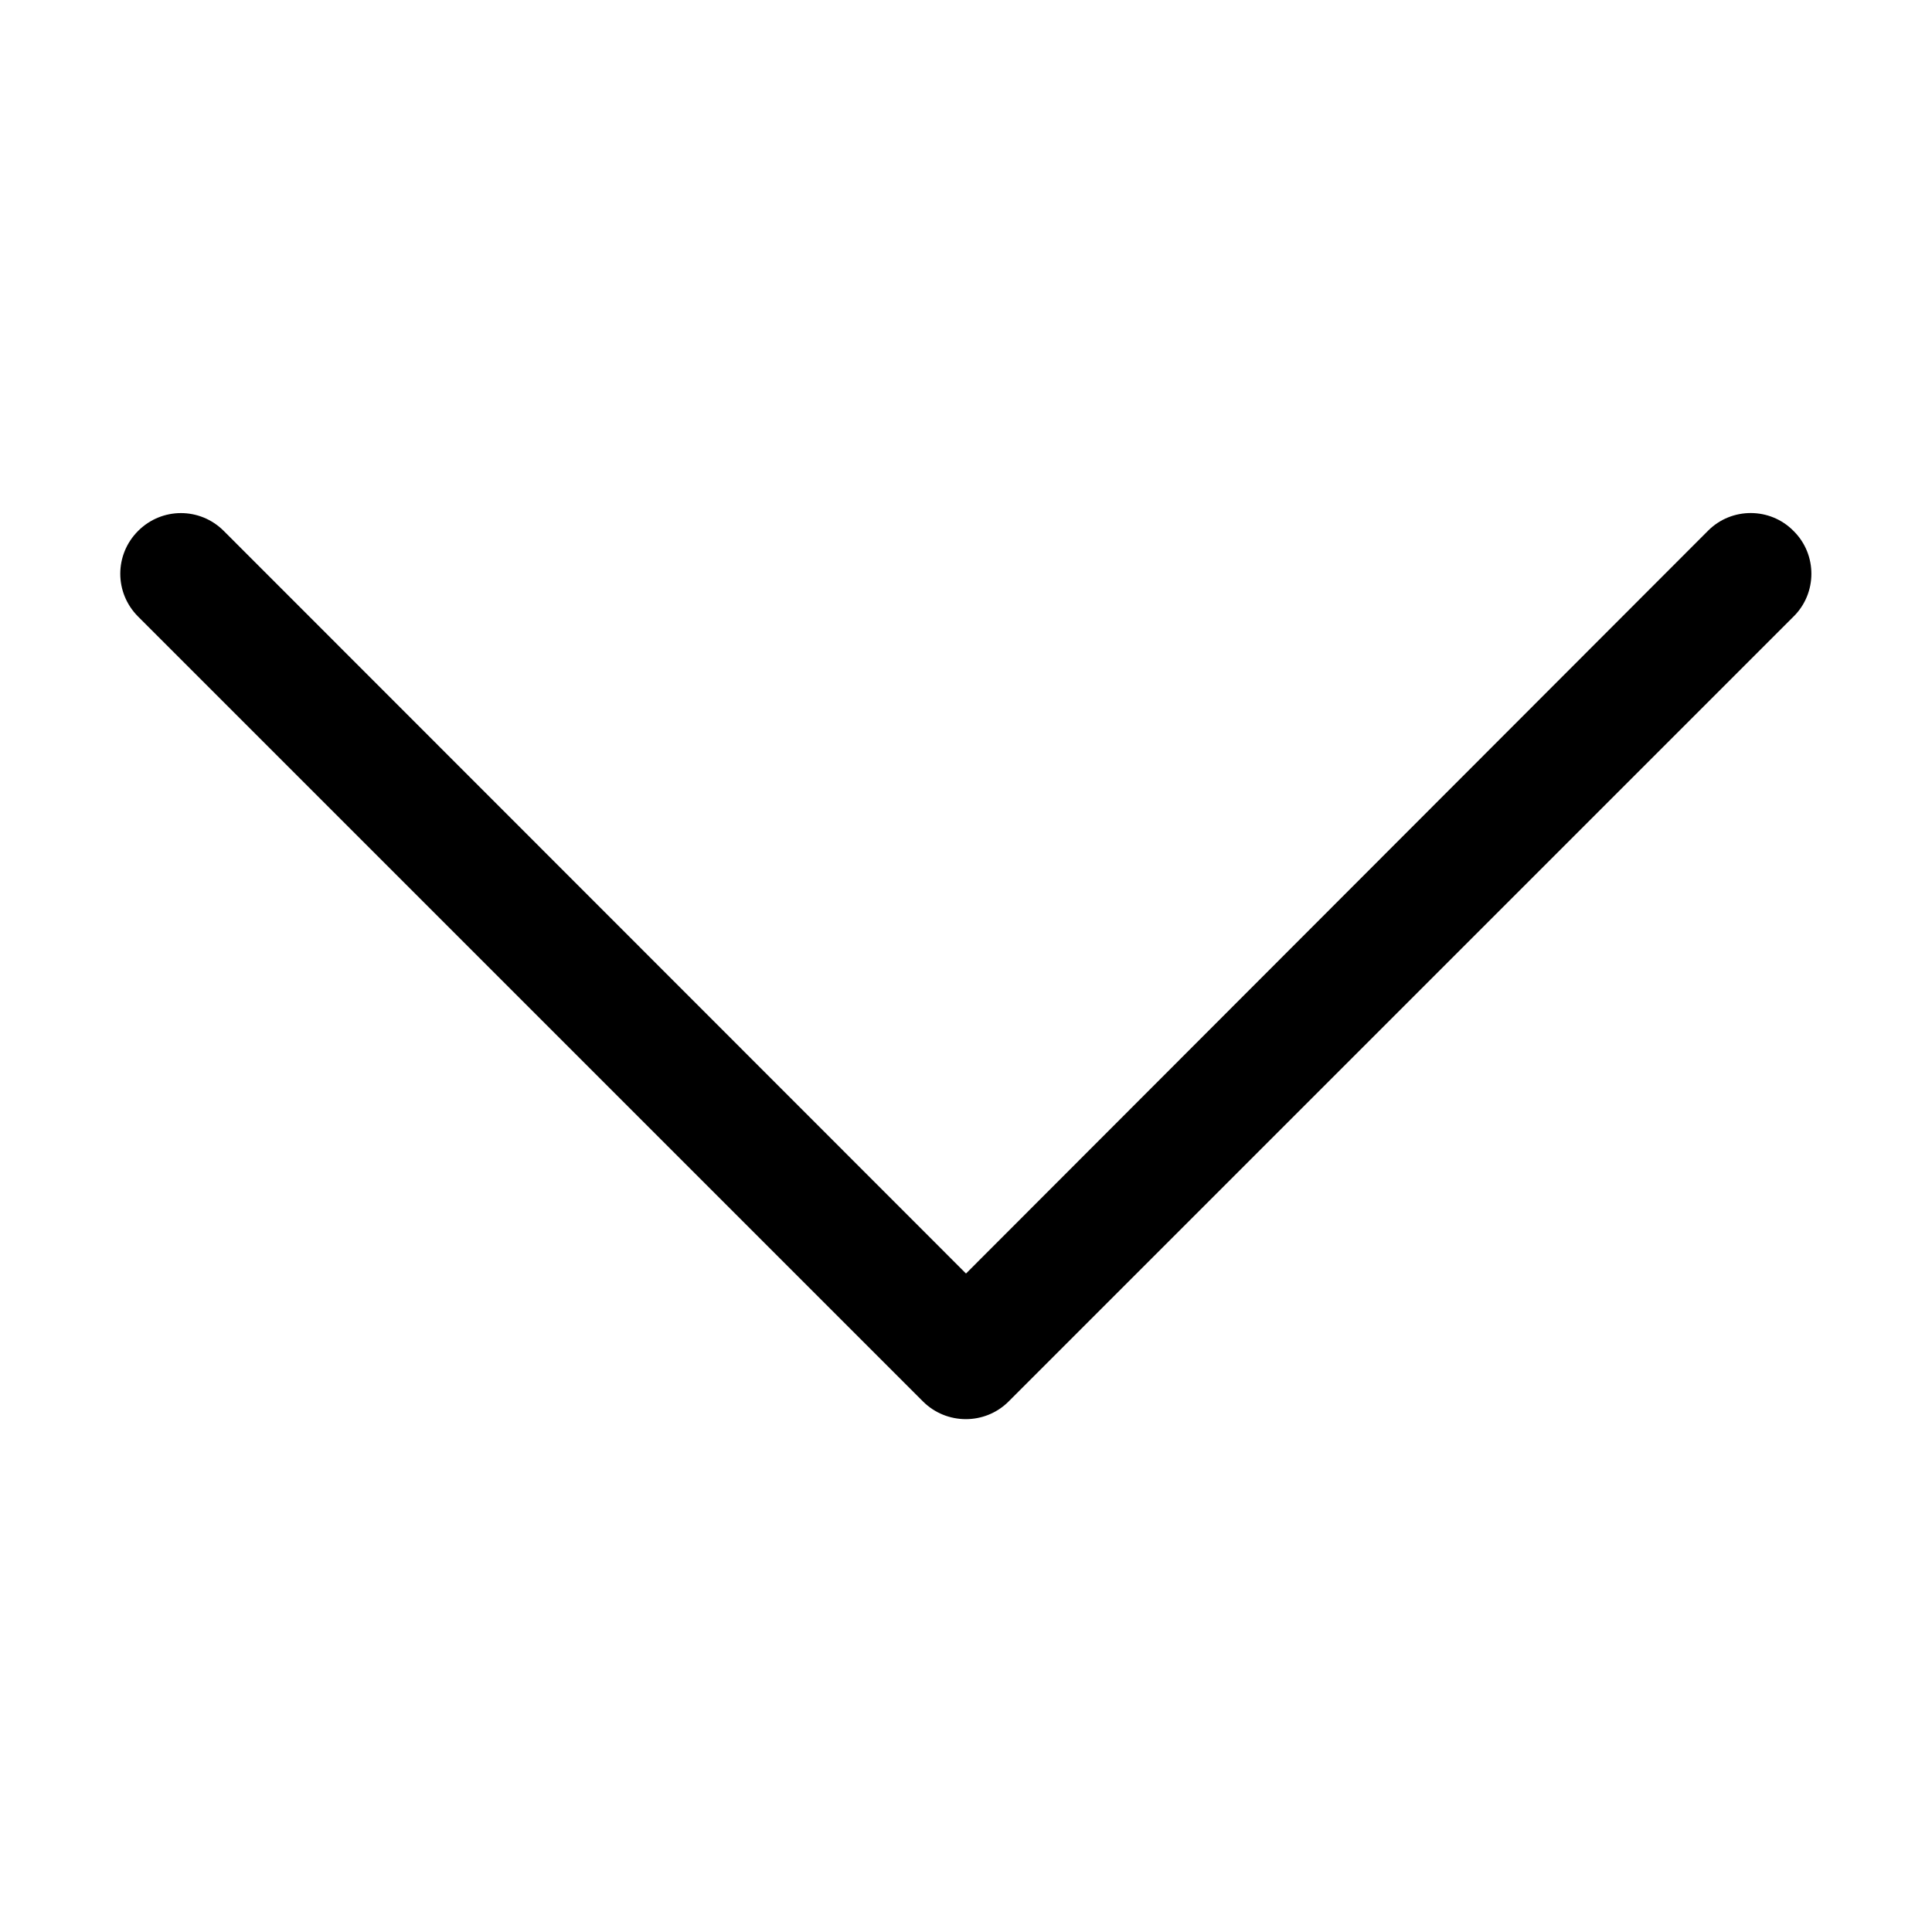 <?xml version="1.0" encoding="utf-8"?>
<!-- Generator: Adobe Illustrator 22.1.0, SVG Export Plug-In . SVG Version: 6.00 Build 0)  -->
<svg version="1.1" id="Layer_1" xmlns="http://www.w3.org/2000/svg" xmlns:xlink="http://www.w3.org/1999/xlink" x="0px" y="0px"
	 width="512px" height="512px" viewBox="0 0 512 512" style="enable-background:new 0 0 512 512;" xml:space="preserve">
<g id="Layer_20">
	<path d="M267.3,371.4l208-208c6.3-6.2,6.3-16.4,0.1-22.6c0,0-0.1-0.1-0.1-0.1c-6.2-6.3-16.4-6.3-22.6-0.1c0,0-0.1,0.1-0.1,0.1
		L256,337.5L59.3,140.7c-6.3-6.3-16.4-6.3-22.7,0s-6.3,16.4,0,22.7l208,208C250.8,377.6,261,377.7,267.3,371.4
		C267.3,371.4,267.3,371.4,267.3,371.4z"/>
</g>
</svg>
